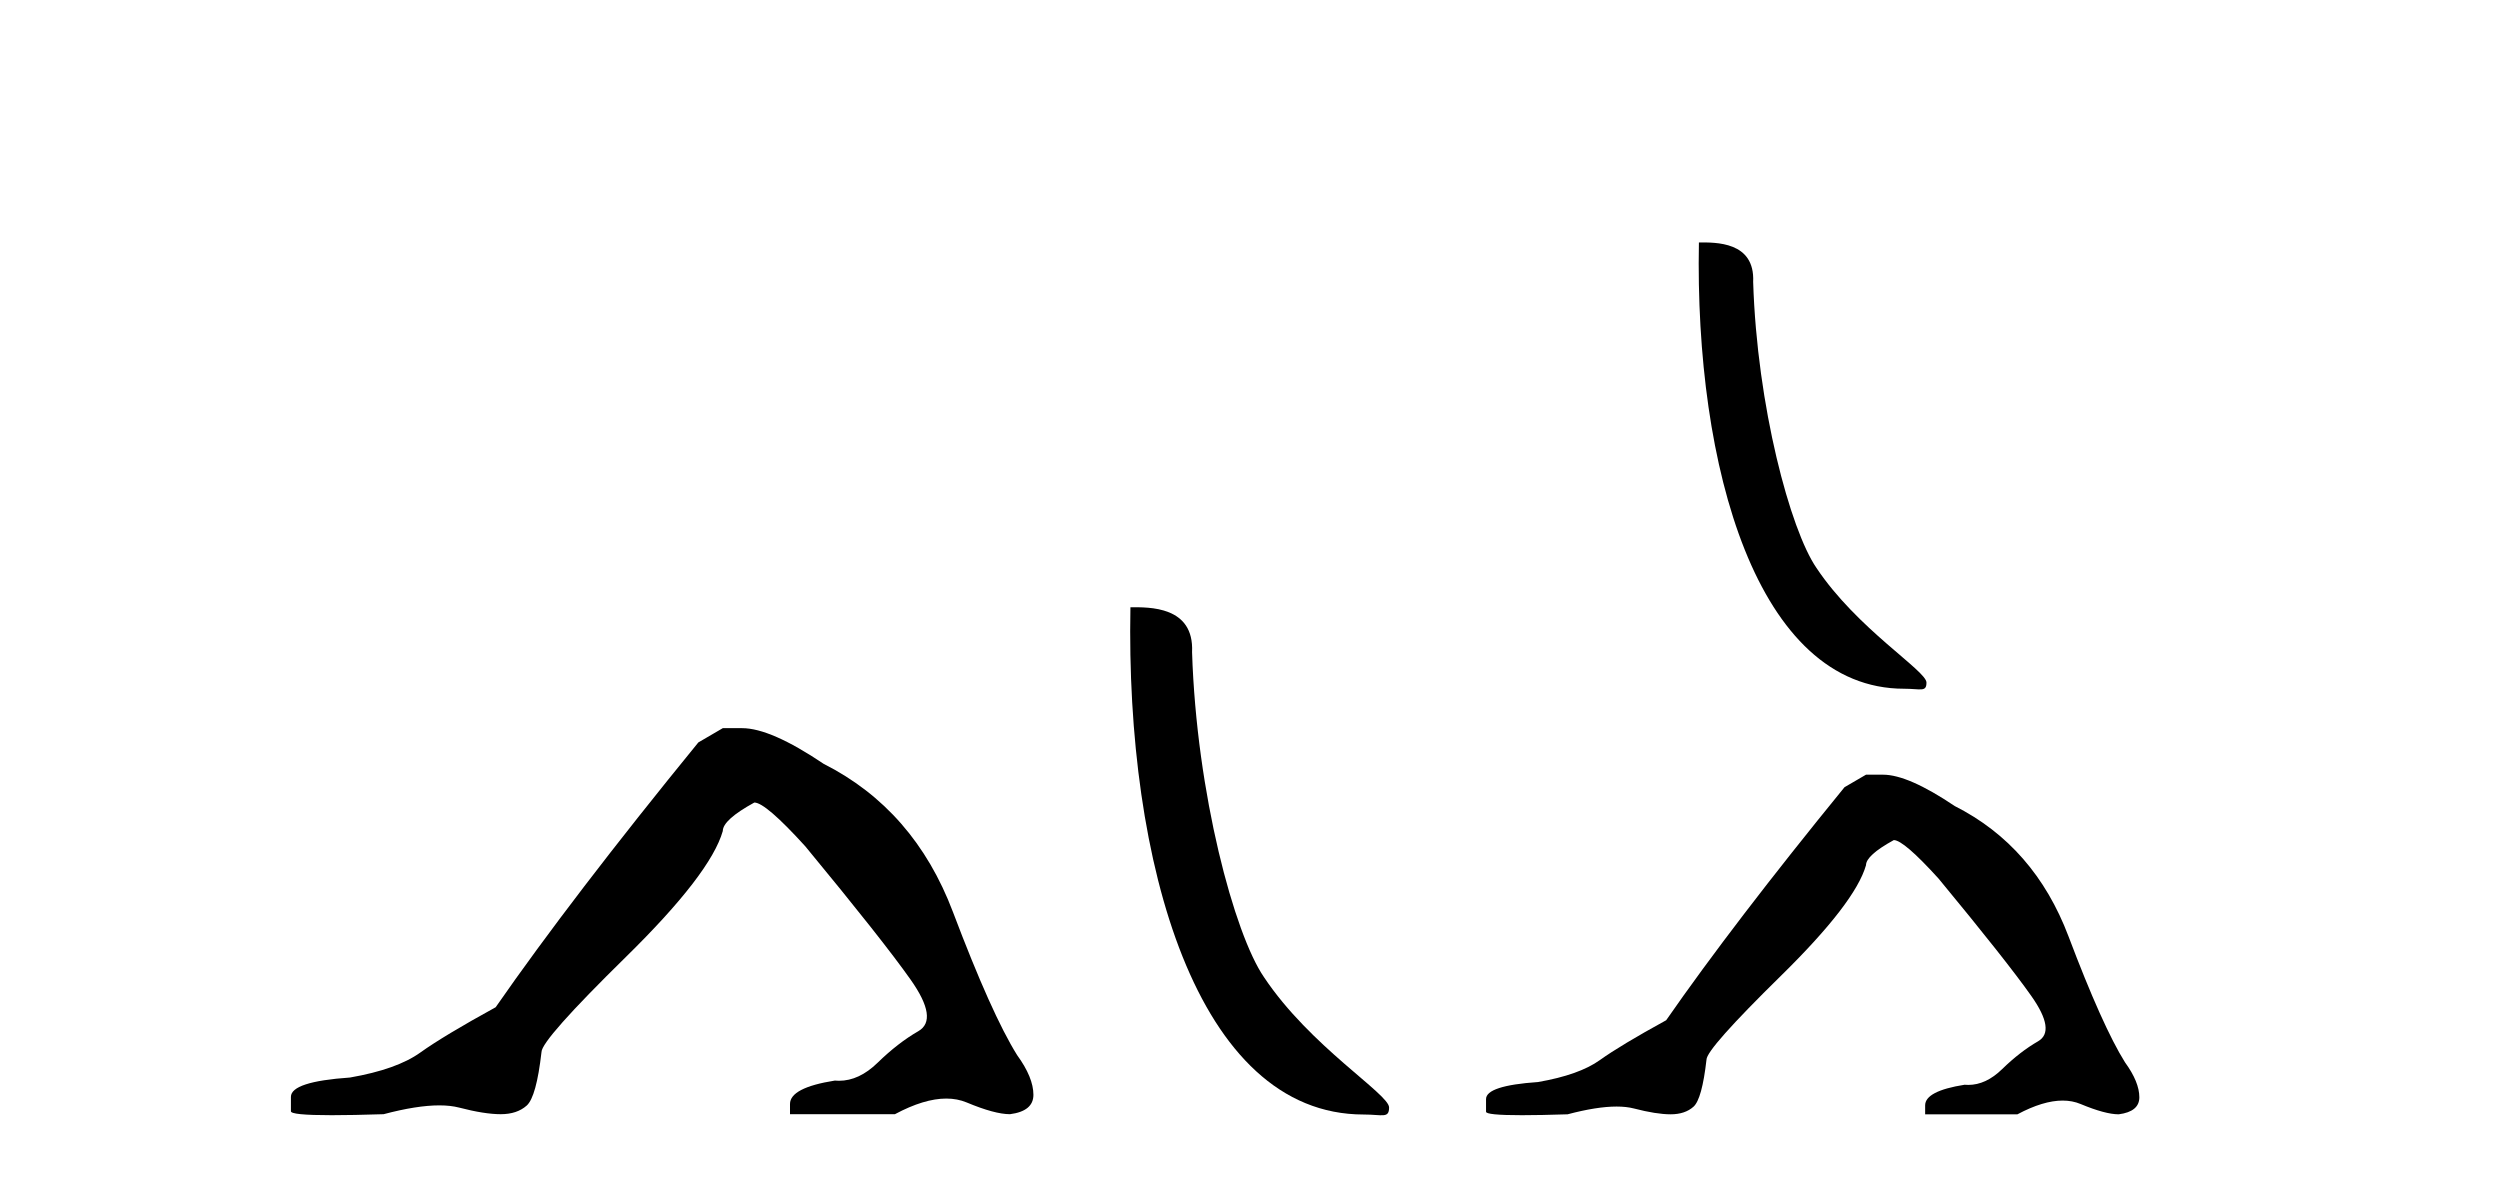 <?xml version='1.0' encoding='UTF-8' standalone='yes'?><svg xmlns='http://www.w3.org/2000/svg' xmlns:xlink='http://www.w3.org/1999/xlink' width='87.0' height='41.0' ><path d='M 25.153 25.34 L 24.302 25.837 Q 19.907 31.224 17.249 35.052 Q 15.441 36.045 14.626 36.629 Q 13.81 37.214 12.18 37.498 Q 10.124 37.64 10.124 38.171 L 10.124 38.207 L 10.124 38.668 Q 10.101 38.809 11.542 38.809 Q 12.263 38.809 13.35 38.774 Q 14.507 38.467 15.287 38.467 Q 15.677 38.467 15.973 38.543 Q 16.859 38.774 17.426 38.774 Q 17.993 38.774 18.33 38.473 Q 18.666 38.171 18.844 36.612 Q 18.844 36.186 21.785 33.298 Q 24.727 30.409 25.153 28.92 Q 25.153 28.53 26.251 27.928 Q 26.641 27.928 28.024 29.452 Q 30.717 32.713 31.692 34.095 Q 32.667 35.478 31.958 35.885 Q 31.249 36.293 30.54 36.984 Q 29.897 37.611 29.196 37.611 Q 29.124 37.611 29.052 37.604 Q 27.492 37.852 27.492 38.419 L 27.492 38.774 L 31.143 38.774 Q 32.159 38.23 32.931 38.23 Q 33.317 38.23 33.642 38.366 Q 34.616 38.774 35.148 38.774 Q 35.963 38.668 35.963 38.1 Q 35.963 37.498 35.396 36.718 Q 34.51 35.3 33.163 31.738 Q 31.816 28.176 28.662 26.581 Q 26.819 25.34 25.826 25.34 Z' style='fill:#000000;stroke:none' /><path d='M 47.455 38.785 C 48.109 38.785 48.34 38.932 48.34 38.539 C 48.34 38.071 45.593 36.418 43.986 34.004 C 42.955 32.504 41.638 27.607 41.484 22.695 C 41.561 21.083 39.979 21.132 39.339 21.132 C 39.168 30.016 41.642 38.785 47.455 38.785 Z' style='fill:#000000;stroke:none' /><path d='M 66.263 23.968 C 66.839 23.968 67.042 24.097 67.041 23.752 C 67.041 23.34 64.625 21.885 63.211 19.761 C 62.304 18.442 61.145 14.134 61.01 9.811 C 61.077 8.393 59.686 8.437 59.122 8.437 C 58.972 16.253 61.149 23.968 66.263 23.968 Z' style='fill:#000000;stroke:none' /><path d='M 64.937 26.959 L 64.189 27.395 Q 60.322 32.136 57.983 35.504 Q 56.392 36.377 55.675 36.891 Q 54.958 37.406 53.523 37.655 Q 51.714 37.78 51.714 38.248 L 51.714 38.279 L 51.714 38.685 Q 51.694 38.809 52.962 38.809 Q 53.596 38.809 54.552 38.778 Q 55.571 38.508 56.257 38.508 Q 56.6 38.508 56.86 38.575 Q 57.64 38.778 58.139 38.778 Q 58.638 38.778 58.934 38.513 Q 59.23 38.248 59.386 36.876 Q 59.386 36.502 61.974 33.96 Q 64.563 31.418 64.937 30.109 Q 64.937 29.766 65.904 29.235 Q 66.247 29.235 67.463 30.576 Q 69.833 33.445 70.691 34.662 Q 71.548 35.878 70.925 36.237 Q 70.301 36.595 69.677 37.203 Q 69.112 37.755 68.495 37.755 Q 68.431 37.755 68.367 37.749 Q 66.995 37.967 66.995 38.466 L 66.995 38.778 L 70.207 38.778 Q 71.101 38.3 71.781 38.3 Q 72.12 38.3 72.406 38.42 Q 73.264 38.778 73.731 38.778 Q 74.449 38.685 74.449 38.186 Q 74.449 37.655 73.95 36.969 Q 73.17 35.722 71.985 32.588 Q 70.8 29.454 68.024 28.05 Q 66.403 26.959 65.53 26.959 Z' style='fill:#000000;stroke:none' /></svg>